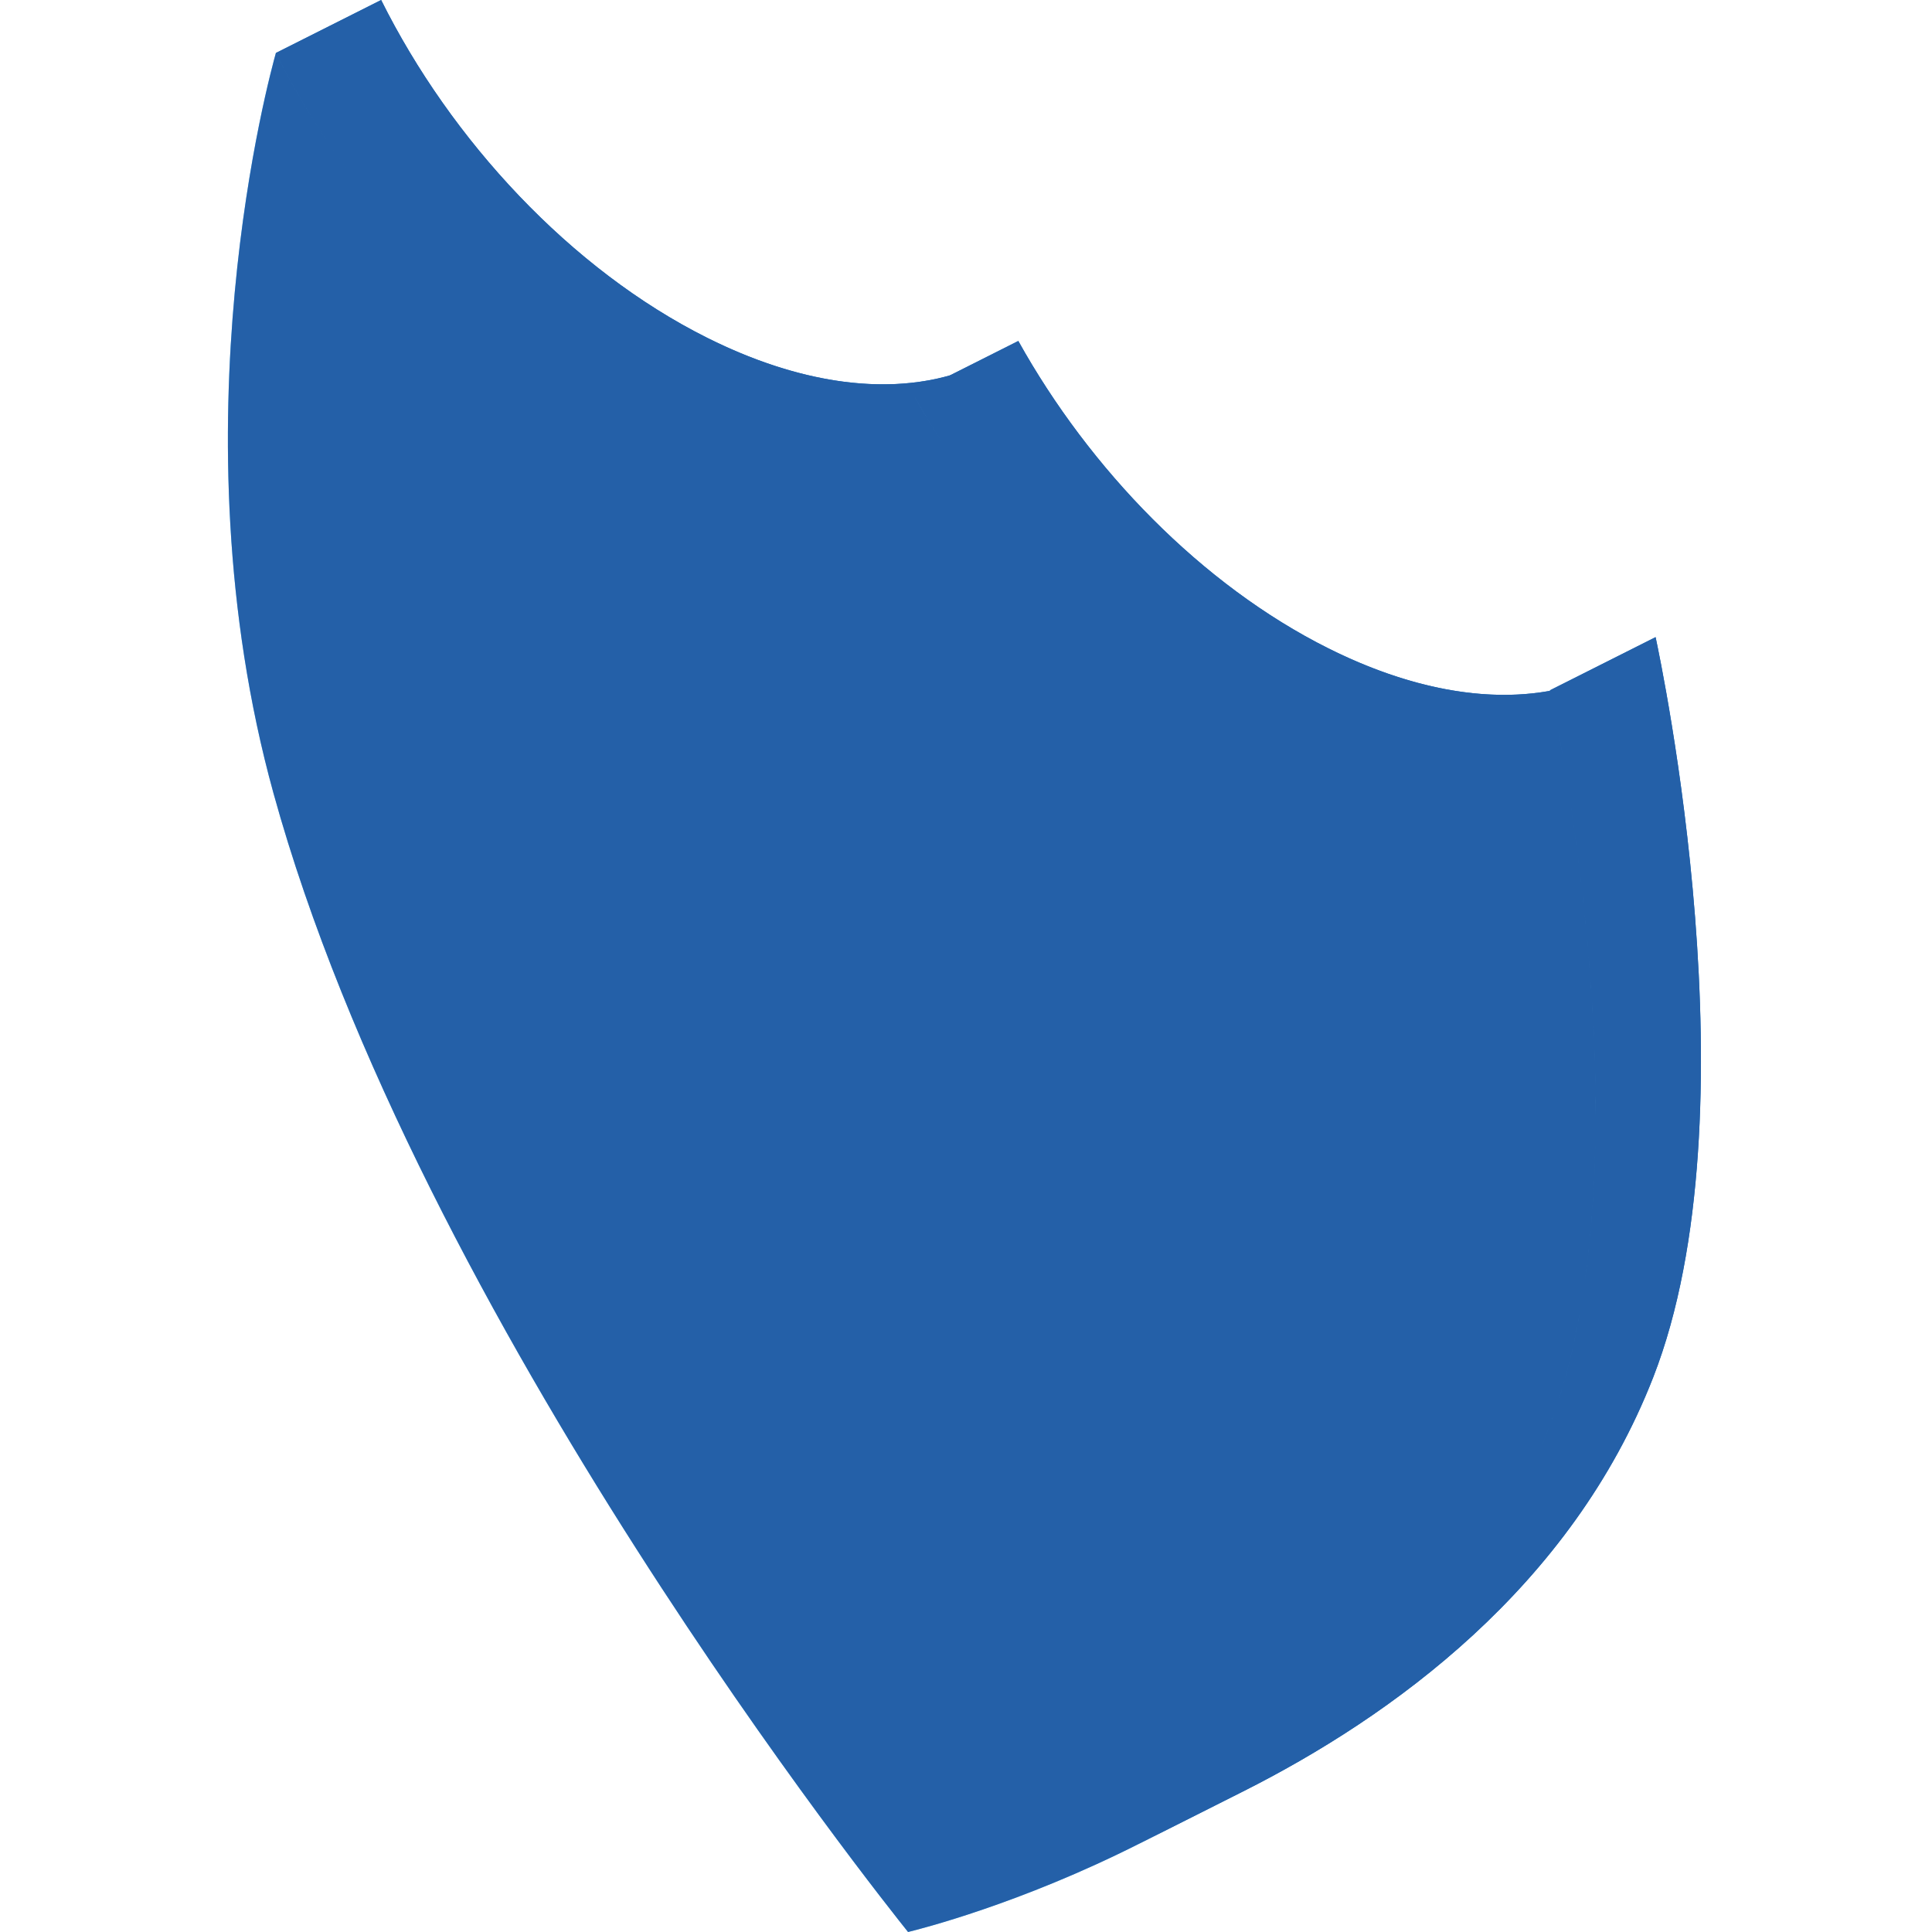 <svg xmlns="http://www.w3.org/2000/svg" width="195" height="195" viewBox="0 0 195 195" fill="none"><rect x="0" y="0" width="195" height="195" fill="#333333" stroke="none"/><g clip-path="url(#clip0_839_193)"><rect width="195" height="195" fill="white"></rect><path d="M99.526 36.477L88.906 41.823C81.714 45.442 71.758 44.941 60.761 39.444C46.992 32.561 34.895 19.502 27.848 5.346L38.468 0C45.516 14.157 57.616 27.215 71.382 34.098C82.379 39.595 92.332 40.096 99.526 36.477Z" fill="#116BBC"></path><path d="M162.213 67.822L151.592 73.168C144.401 76.787 134.445 76.28 123.455 70.785C110.686 64.401 99.363 52.71 92.158 39.761L102.779 34.415C109.984 47.364 121.306 59.059 134.075 65.44C145.066 70.934 155.018 71.441 162.213 67.822Z" fill="#116BBC"></path><path d="M156.478 69.653C156.989 72.053 166.671 117.638 156.235 144.37C141.277 182.668 94.129 194.383 91.648 195C89.178 191.909 42.259 133.165 27.6 80.06C17.37 42.998 27.322 7.227 27.843 5.343C34.89 19.5 46.991 32.559 60.756 39.441C73.525 45.825 84.885 45.472 92.152 39.756C99.357 52.705 110.68 64.399 123.448 70.78C137.217 77.666 149.352 76.725 156.478 69.653Z" fill="#76CBFF"></path><path d="M167.1 64.307L156.48 69.652C156.99 72.052 166.672 117.637 156.237 144.369C147.956 165.574 129.805 178.63 114.83 186.165L125.451 180.82C140.426 173.284 158.576 160.228 166.857 139.023C177.293 112.291 167.611 66.707 167.1 64.307Z" fill="#116BBC"></path><path d="M92.111 53.475C100.813 65.045 111.78 74.535 123.421 80.356C132.983 85.138 142.161 86.974 149.979 85.897C151.713 101.214 152.645 122.621 147.084 136.851C136.21 164.725 104.76 178.152 91.686 182.661C78.688 165.114 47.426 120.339 36.771 81.7C31.324 61.966 32.393 41.567 34.219 28.022C42.006 36.901 51.157 44.228 60.729 49.014C72.371 54.834 83.361 56.32 92.111 53.475Z" fill="#F5F7FA"></path><path d="M91.101 181.843C77.743 163.761 47.269 119.734 36.775 81.697C31.328 61.972 32.393 41.571 34.219 28.016C37.131 31.318 40.187 34.394 43.432 37.224C32.609 81.617 76.773 161.504 91.101 181.843Z" fill="#116BBC"></path><path d="M89.956 86.387C82.442 82.632 75.638 82.285 70.722 84.756L65.299 87.485C70.215 85.011 77.019 85.361 84.532 89.117C99.459 96.581 111.522 114.671 111.474 129.525C111.45 136.903 108.442 142.094 103.591 144.536L109.014 141.806C113.866 139.365 116.874 134.173 116.901 126.795C116.946 111.942 104.883 93.851 89.956 86.387Z" fill="#0F5284"></path><path d="M84.535 89.117C99.462 96.581 111.525 114.671 111.477 129.524C111.429 144.378 99.287 150.368 84.36 142.907C69.433 135.443 57.37 117.353 57.418 102.499C57.466 87.645 69.608 81.653 84.535 89.117Z" fill="#116BBC"></path><path d="M97.813 108.308C98.392 108.598 98.981 109.046 99.508 109.634C101.047 111.339 101.523 113.585 100.574 114.638L84.719 132.313C84.126 132.981 83.067 133.04 81.937 132.473C80.71 131.836 79.645 130.667 79.093 129.379L69.497 107.24C68.627 105.237 69.206 103.552 70.782 103.466C71.285 103.439 71.83 103.579 72.364 103.849C73.512 104.421 74.622 105.584 75.215 106.949L82.108 122.865L95.024 108.462C95.644 107.777 96.716 107.762 97.813 108.308Z" fill="white"></path><g style="mix-blend-mode:color"><path d="M38.471 0C45.518 14.156 57.618 27.215 71.383 34.098C80.624 38.716 89.126 39.806 95.875 37.891L102.781 34.415C109.986 47.364 121.309 59.058 134.078 65.439C142.35 69.575 150.034 70.883 156.396 69.735C156.425 69.708 156.454 69.681 156.482 69.653C156.486 69.672 156.49 69.692 156.495 69.716L156.496 69.715C156.491 69.692 156.487 69.671 156.483 69.652L167.103 64.307C167.614 66.707 177.296 112.291 166.86 139.023C158.58 160.229 140.429 173.284 125.454 180.819L114.834 186.165C114.913 186.125 114.992 186.082 115.072 186.042C102.896 192.203 92.766 194.723 91.652 195C89.179 191.905 42.263 133.163 27.603 80.06C17.373 42.998 27.327 7.227 27.847 5.343C30.05 9.768 32.746 14.085 35.833 18.141C32.747 14.086 30.052 9.769 27.85 5.346L38.471 0ZM115.923 185.607C116.089 185.521 116.256 185.435 116.424 185.348C116.256 185.435 116.089 185.521 115.923 185.607ZM117.2 184.938C117.411 184.825 117.624 184.713 117.837 184.599C117.624 184.713 117.411 184.825 117.2 184.938ZM118.612 184.175C118.81 184.066 119.008 183.958 119.207 183.848C119.008 183.958 118.81 184.066 118.612 184.175ZM121.966 182.26C122.116 182.171 122.265 182.079 122.415 181.988C122.265 182.079 122.116 182.171 121.966 182.26ZM123.38 181.402C123.588 181.274 123.795 181.144 124.003 181.014C123.795 181.144 123.588 181.274 123.38 181.402ZM124.716 180.566C124.963 180.409 125.209 180.249 125.456 180.089C125.209 180.249 124.963 180.409 124.716 180.566ZM131.136 176.131C129.491 177.366 127.83 178.528 126.17 179.623C127.83 178.528 129.491 177.366 131.136 176.131ZM133.273 174.479C133.443 174.343 133.613 174.209 133.782 174.072L133.833 174.03C133.647 174.181 133.46 174.33 133.273 174.479ZM136.339 171.922C135.884 172.318 135.428 172.709 134.969 173.094C135.428 172.709 135.884 172.318 136.339 171.922ZM136.46 171.816C136.595 171.698 136.731 171.578 136.866 171.458C136.731 171.578 136.595 171.698 136.46 171.816ZM137.182 171.177C137.324 171.05 137.464 170.923 137.605 170.795C137.464 170.923 137.324 171.05 137.182 171.177ZM137.763 170.65C137.929 170.499 138.094 170.348 138.259 170.195C138.094 170.348 137.929 170.499 137.763 170.65ZM138.409 170.056C138.583 169.894 138.756 169.73 138.929 169.566C138.756 169.73 138.583 169.894 138.409 170.056ZM139.109 169.395C139.251 169.259 139.393 169.125 139.534 168.988C139.393 169.125 139.251 169.259 139.109 169.395ZM141.885 166.616C141.2 167.336 140.506 168.039 139.802 168.727C140.506 168.039 141.2 167.336 141.885 166.616ZM143.147 165.256C142.78 165.661 142.41 166.062 142.036 166.458C142.41 166.062 142.78 165.661 143.147 165.256ZM143.234 165.161C143.387 164.992 143.538 164.822 143.689 164.651C143.538 164.822 143.387 164.992 143.234 165.161ZM143.912 164.4C144.054 164.239 144.195 164.077 144.336 163.914C144.195 164.077 144.054 164.239 143.912 164.4ZM144.404 163.834C144.559 163.654 144.714 163.473 144.868 163.291C144.714 163.473 144.559 163.654 144.404 163.834ZM145.073 163.046C145.217 162.874 145.36 162.702 145.503 162.529C145.36 162.702 145.217 162.874 145.073 163.046ZM145.69 162.299C145.809 162.153 145.929 162.007 146.048 161.859C145.929 162.007 145.809 162.153 145.69 162.299ZM148.083 159.196C147.509 159.984 146.922 160.757 146.322 161.514C146.922 160.757 147.509 159.984 148.083 159.196ZM148.252 158.965C148.389 158.774 148.525 158.583 148.661 158.391C148.525 158.583 148.389 158.774 148.252 158.965ZM148.806 158.185C148.922 158.019 149.037 157.852 149.152 157.686C149.037 157.852 148.922 158.019 148.806 158.185ZM149.378 157.358C149.484 157.202 149.588 157.045 149.693 156.888C149.588 157.045 149.484 157.202 149.378 157.358ZM149.853 156.648C149.992 156.438 150.13 156.227 150.267 156.015C150.13 156.227 149.992 156.438 149.853 156.648ZM150.347 155.889C150.471 155.696 150.595 155.503 150.718 155.309C150.595 155.503 150.471 155.696 150.347 155.889ZM152.587 152.143C152.044 153.123 151.479 154.082 150.895 155.021C151.479 154.082 152.044 153.123 152.587 152.143ZM152.663 152.005C152.735 151.873 152.806 151.74 152.878 151.607C152.806 151.74 152.735 151.873 152.663 152.005ZM153.114 151.169C153.2 151.007 153.285 150.843 153.37 150.68C153.285 150.843 153.2 151.007 153.114 151.169ZM153.572 150.291C153.65 150.139 153.727 149.986 153.803 149.833C153.727 149.986 153.65 150.139 153.572 150.291ZM154.001 149.438C154.096 149.246 154.19 149.053 154.283 148.859C154.19 149.053 154.096 149.246 154.001 149.438ZM154.409 148.595C154.5 148.403 154.592 148.21 154.681 148.017C154.592 148.21 154.5 148.403 154.409 148.595ZM154.854 147.639C154.932 147.467 155.011 147.296 155.088 147.123C155.011 147.296 154.932 147.467 154.854 147.639ZM155.245 146.765C155.331 146.568 155.417 146.372 155.502 146.174C155.417 146.372 155.331 146.568 155.245 146.765ZM156.94 142.46C156.717 143.106 156.484 143.743 156.239 144.369C156.038 144.884 155.829 145.394 155.616 145.899C155.829 145.394 156.039 144.884 156.24 144.369C156.566 143.534 156.872 142.68 157.16 141.81L156.94 142.46ZM159.266 133.582C158.762 136.201 158.137 138.738 157.372 141.154L157.578 140.492C158.385 137.833 159.028 135.034 159.53 132.146L159.266 133.582ZM161.022 115.678C160.921 120.242 160.603 124.817 159.986 129.229L160.181 127.753C160.733 123.306 160.994 118.717 161.049 114.157L161.022 115.678ZM158.128 78.581C159.454 86.753 161.086 99.492 161.059 112.639L161.055 111.124C160.961 98.518 159.403 86.438 158.128 78.58V78.581ZM157.544 75.148C157.635 75.661 157.73 76.205 157.828 76.777L157.545 75.148C157.453 74.635 157.365 74.153 157.282 73.704L157.544 75.148ZM140.808 75.477C141.026 75.48 141.242 75.479 141.458 75.477C141.242 75.479 141.026 75.48 140.808 75.477ZM141.748 75.472C141.925 75.468 142.102 75.464 142.278 75.457C142.102 75.464 141.925 75.468 141.748 75.472ZM140.005 75.453C140.182 75.46 140.359 75.467 140.535 75.471C140.359 75.467 140.182 75.46 140.005 75.453ZM142.52 75.447C142.708 75.438 142.895 75.426 143.081 75.413C142.895 75.426 142.708 75.438 142.52 75.447ZM139.106 75.403C139.327 75.419 139.547 75.433 139.765 75.443C139.547 75.433 139.327 75.419 139.106 75.403ZM143.414 75.389C143.621 75.372 143.826 75.353 144.031 75.331C143.826 75.353 143.621 75.372 143.414 75.389ZM138.385 75.343C138.494 75.353 138.603 75.363 138.711 75.372C138.603 75.363 138.494 75.353 138.385 75.343ZM144.247 75.306C144.417 75.286 144.586 75.264 144.755 75.241C144.586 75.264 144.417 75.286 144.247 75.306ZM137.364 75.231C137.5 75.249 137.637 75.264 137.772 75.279C137.637 75.264 137.5 75.249 137.364 75.231ZM145.001 75.207C145.211 75.176 145.42 75.144 145.628 75.107C145.42 75.144 145.211 75.176 145.001 75.207ZM136.492 75.109C136.663 75.136 136.834 75.161 137.005 75.185C136.834 75.161 136.663 75.135 136.492 75.109ZM145.837 75.069C145.994 75.04 146.151 75.009 146.306 74.978C146.151 75.009 145.994 75.04 145.837 75.069ZM135.613 74.964C135.715 74.982 135.816 74.999 135.918 75.017C135.816 74.999 135.715 74.982 135.613 74.964ZM146.729 74.888C146.86 74.858 146.99 74.828 147.12 74.797C146.99 74.828 146.86 74.858 146.729 74.888ZM134.554 74.759C134.68 74.785 134.805 74.809 134.929 74.834C134.805 74.809 134.68 74.785 134.554 74.759ZM147.392 74.728C147.576 74.681 147.759 74.633 147.94 74.582C147.759 74.633 147.576 74.681 147.392 74.728ZM133.812 74.595C133.913 74.618 134.014 74.642 134.115 74.664C134.014 74.642 133.913 74.618 133.812 74.595ZM148.236 74.494C148.349 74.46 148.461 74.426 148.573 74.391C148.461 74.426 148.349 74.46 148.236 74.494ZM132.739 74.331C132.812 74.35 132.886 74.369 132.959 74.388C132.886 74.369 132.812 74.35 132.739 74.331ZM148.866 74.297C149.037 74.24 149.206 74.18 149.375 74.119C149.206 74.18 149.037 74.24 148.866 74.297ZM149.687 74.003C149.799 73.96 149.91 73.917 150.02 73.873C149.91 73.917 149.799 73.96 149.687 74.003ZM130.912 73.81C130.978 73.83 131.045 73.851 131.111 73.871C131.045 73.851 130.978 73.83 130.912 73.81ZM150.326 73.749C150.483 73.683 150.639 73.615 150.794 73.546C150.639 73.615 150.483 73.683 150.326 73.749ZM151.032 73.436C151.18 73.368 151.328 73.298 151.474 73.226C151.328 73.298 151.18 73.368 151.032 73.436ZM128.997 73.168C129.069 73.194 129.141 73.219 129.214 73.245C129.141 73.219 129.069 73.194 128.997 73.168ZM105.767 57.779C106.14 58.152 106.516 58.52 106.895 58.885C106.516 58.52 106.14 58.152 105.767 57.779ZM96.763 47.073C98.252 49.182 99.847 51.231 101.534 53.2C99.847 51.231 98.252 49.182 96.763 47.073ZM92.346 40.091C93.309 41.802 94.345 43.489 95.445 45.145C94.345 43.489 93.311 41.801 92.348 40.091H92.346ZM78.31 44.134C78.423 44.135 78.536 44.134 78.648 44.134C78.536 44.134 78.423 44.135 78.31 44.134ZM79.192 44.126C79.307 44.123 79.421 44.12 79.535 44.116C79.421 44.12 79.307 44.123 79.192 44.126ZM77.381 44.113C77.501 44.118 77.621 44.121 77.741 44.124C77.621 44.121 77.501 44.118 77.381 44.113ZM76.419 44.06C76.621 44.075 76.822 44.087 77.022 44.098C76.822 44.087 76.621 44.075 76.419 44.06ZM79.98 44.096C80.022 44.093 80.064 44.09 80.105 44.088C80.064 44.09 80.022 44.093 79.98 44.096ZM75.417 43.975C75.652 43.999 75.887 44.019 76.12 44.038C75.887 44.019 75.652 43.999 75.417 43.975ZM80.919 44.027C80.959 44.024 80.999 44.02 81.039 44.017C80.999 44.02 80.959 44.024 80.919 44.027ZM74.664 43.888C74.843 43.91 75.022 43.932 75.2 43.951C75.022 43.932 74.843 43.91 74.664 43.888ZM81.804 43.932C81.862 43.924 81.919 43.918 81.976 43.91C81.919 43.918 81.862 43.924 81.804 43.932ZM73.709 43.754C73.92 43.787 74.13 43.817 74.34 43.846C74.13 43.817 73.92 43.787 73.709 43.754ZM82.772 43.791C82.803 43.786 82.834 43.782 82.865 43.776C82.834 43.782 82.803 43.786 82.772 43.791ZM72.731 43.588C72.956 43.629 73.18 43.668 73.403 43.705C73.18 43.668 72.956 43.629 72.731 43.588ZM83.302 43.696C83.319 43.693 83.336 43.69 83.352 43.687C83.336 43.69 83.319 43.693 83.302 43.696ZM71.692 43.382C71.938 43.434 72.183 43.483 72.427 43.53C72.183 43.483 71.938 43.434 71.692 43.382ZM84.172 43.514C84.203 43.507 84.234 43.499 84.265 43.492C84.234 43.499 84.203 43.507 84.172 43.514ZM70.87 43.195C71.107 43.252 71.343 43.305 71.578 43.356C71.343 43.305 71.107 43.252 70.87 43.195ZM69.929 42.96C70.161 43.021 70.392 43.08 70.622 43.136C70.392 43.08 70.161 43.021 69.929 42.96ZM67.985 42.397C68.184 42.459 68.383 42.52 68.581 42.579C68.383 42.52 68.184 42.459 67.985 42.397ZM67.037 42.084C67.255 42.158 67.473 42.232 67.69 42.303C67.473 42.232 67.255 42.158 67.037 42.084ZM65.997 41.716C66.228 41.801 66.458 41.883 66.687 41.964C66.458 41.883 66.228 41.801 65.997 41.716ZM63.968 40.916C64.216 41.02 64.463 41.122 64.71 41.221C64.463 41.122 64.216 41.02 63.968 40.916ZM62.953 40.477C63.218 40.595 63.483 40.711 63.747 40.823C63.483 40.711 63.218 40.595 62.953 40.477ZM61.903 39.995C62.167 40.12 62.43 40.241 62.692 40.359C62.43 40.241 62.167 40.12 61.903 39.995ZM60.873 39.496C61.115 39.617 61.357 39.734 61.598 39.85C61.357 39.734 61.115 39.617 60.873 39.496Z" fill="#2460A8"></path></g></g><defs><clipPath id="clip0_839_193"><rect width="195" height="195" fill="white"></rect></clipPath></defs></svg>